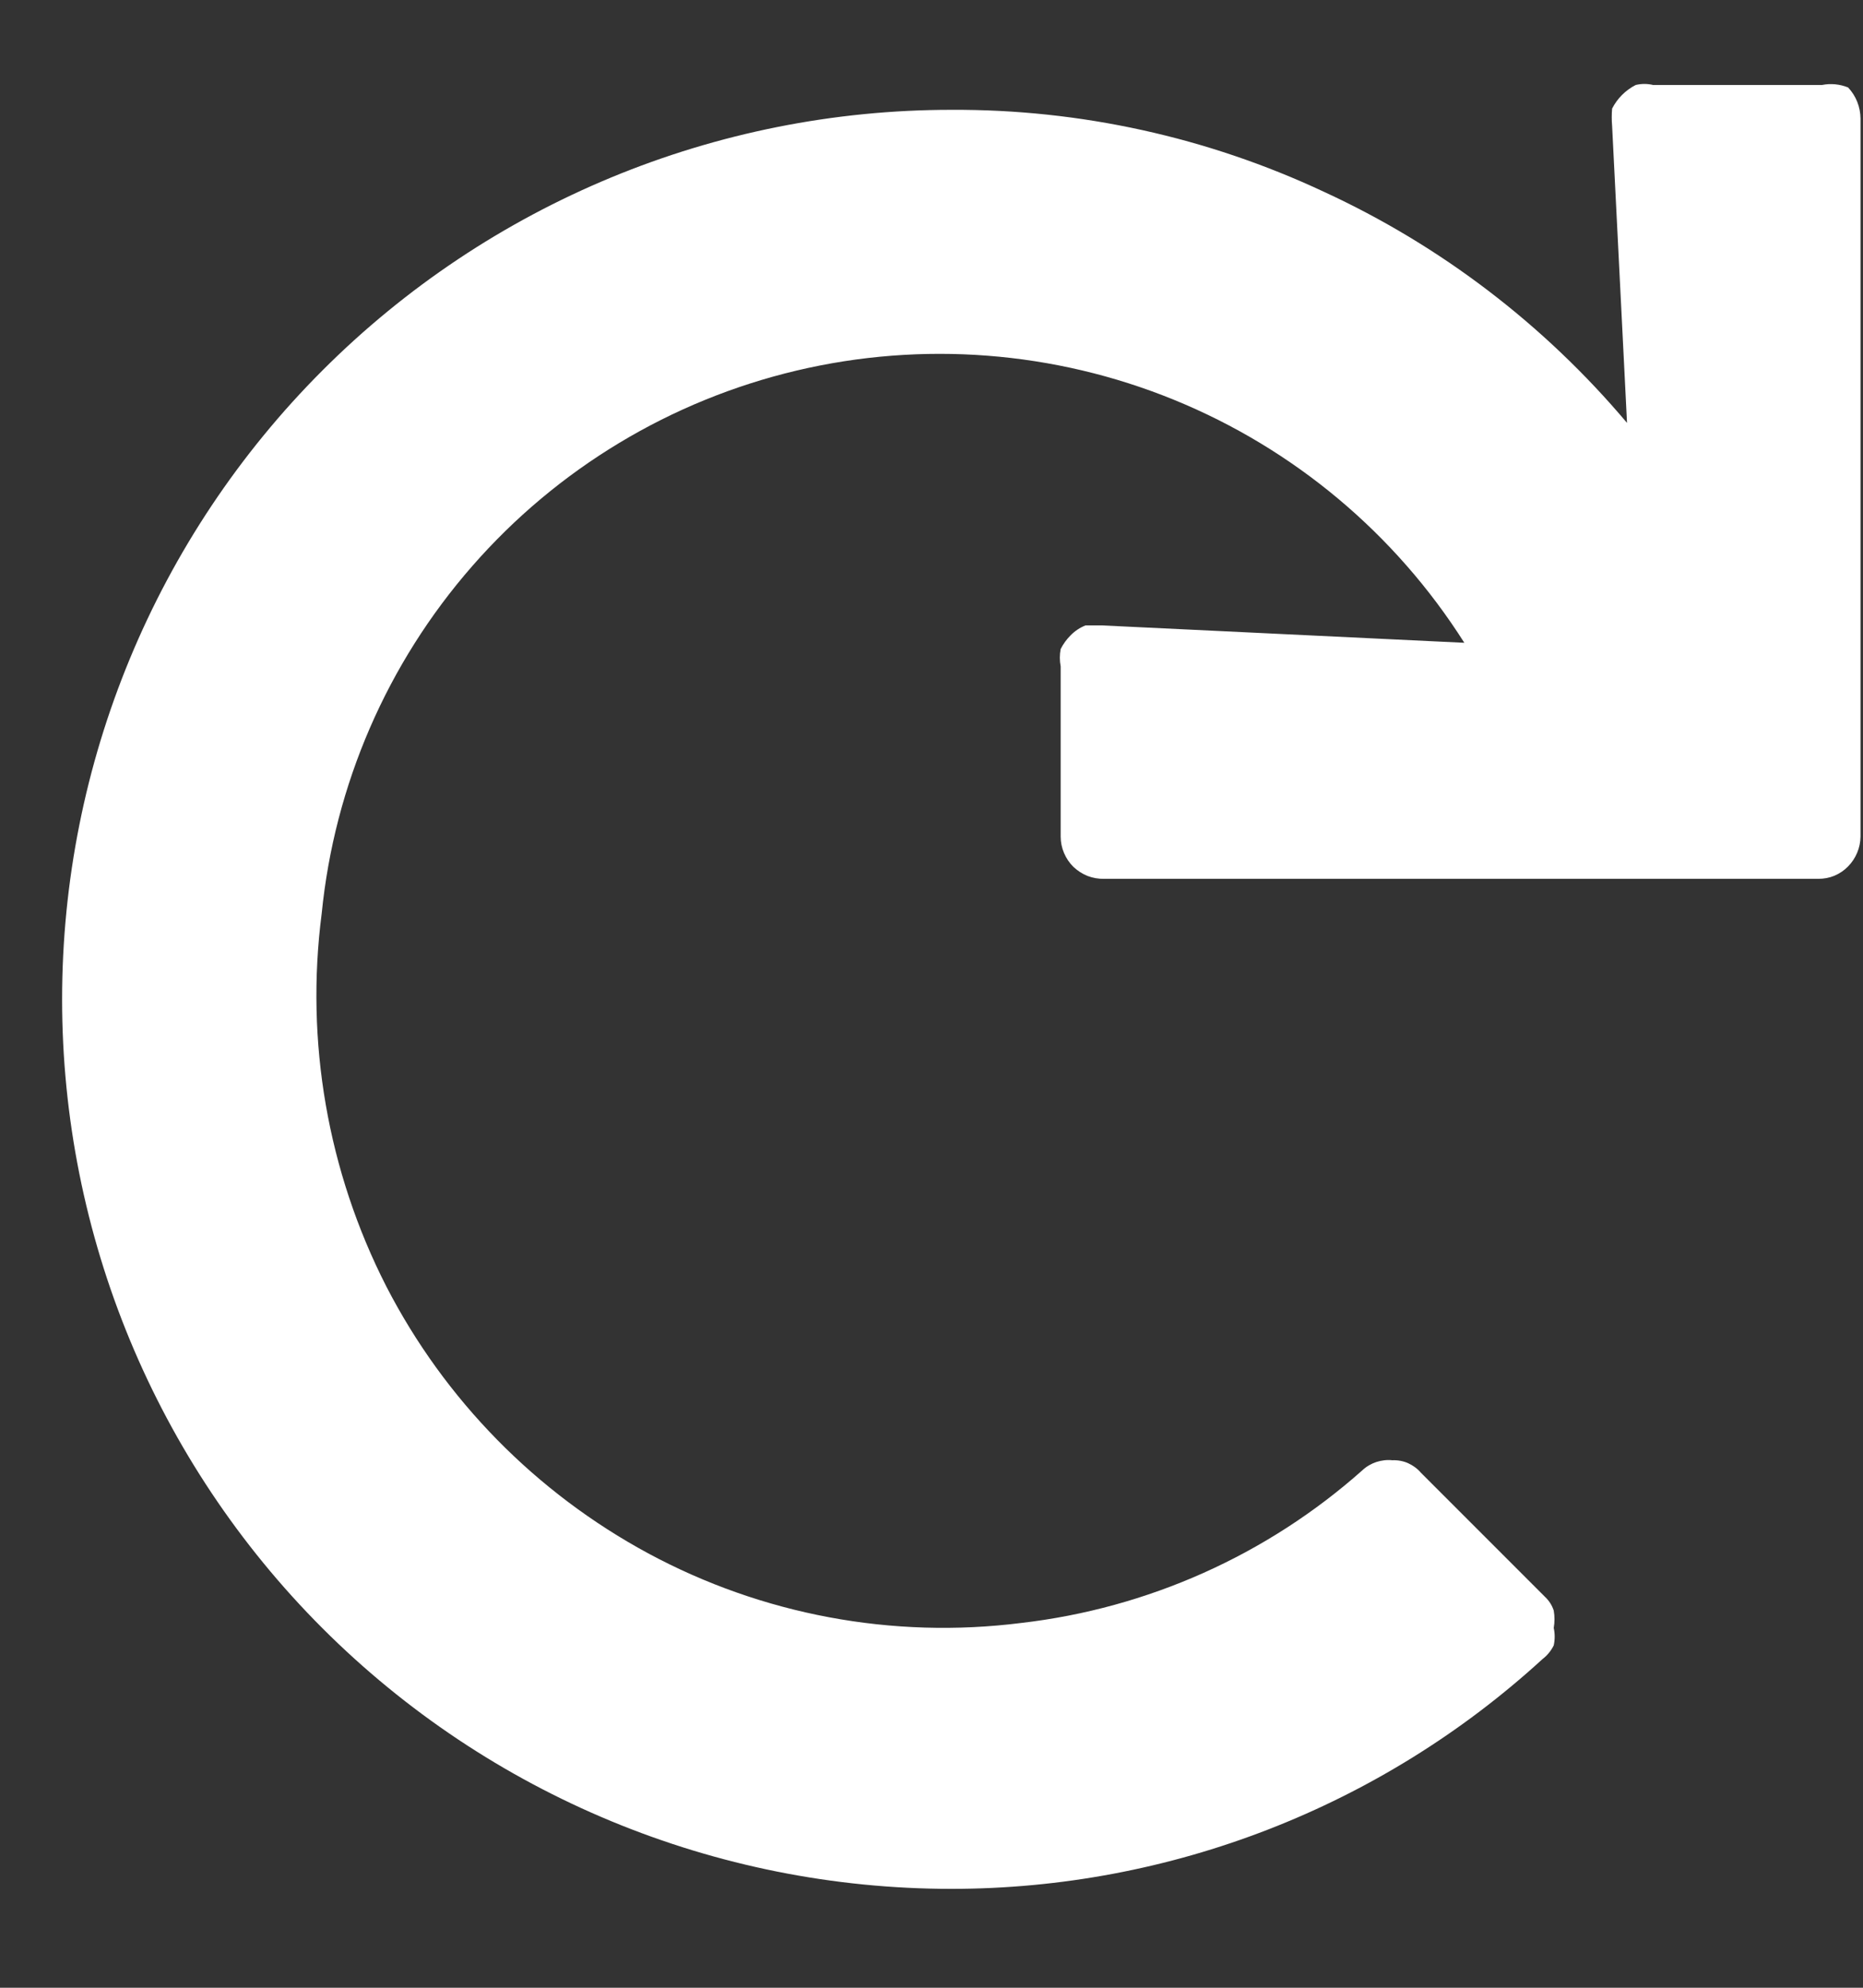 <svg width="15" height="16" viewBox="0 0 15 16" fill="none" xmlns="http://www.w3.org/2000/svg">
<rect x="0" y="0" width="15" height="16" fill="#333333" stroke="none"/>
<path d="M14.67 0.684H13.31C13.264 0.673 13.216 0.673 13.17 0.684C13.088 0.726 13.022 0.792 12.98 0.874C12.976 0.92 12.976 0.967 12.98 1.014L13.1 3.404C12.433 2.613 11.6 1.977 10.66 1.544C9.721 1.104 8.697 0.879 7.66 0.884C5.761 0.884 3.94 1.638 2.597 2.981C1.254 4.324 0.5 6.145 0.5 8.044C0.5 9.943 1.254 11.764 2.597 13.107C3.94 14.449 5.761 15.204 7.66 15.204C9.422 15.204 11.12 14.544 12.42 13.354C12.458 13.325 12.489 13.287 12.51 13.244C12.52 13.198 12.52 13.15 12.51 13.104C12.518 13.057 12.518 13.01 12.51 12.964C12.496 12.921 12.472 12.884 12.44 12.854L11.44 11.854C11.412 11.821 11.376 11.795 11.336 11.777C11.297 11.76 11.253 11.752 11.21 11.754C11.167 11.749 11.123 11.755 11.082 11.768C11.04 11.782 11.002 11.804 10.97 11.834C10.202 12.517 9.241 12.946 8.22 13.064C7.186 13.194 6.137 12.998 5.22 12.504C4.316 12.016 3.58 11.267 3.11 10.354C2.638 9.429 2.457 8.383 2.59 7.354C2.693 6.318 3.117 5.34 3.802 4.557C4.487 3.773 5.4 3.223 6.413 2.983C7.425 2.743 8.488 2.825 9.452 3.218C10.416 3.611 11.233 4.295 11.79 5.174L8.87 5.034H8.74C8.695 5.052 8.654 5.079 8.62 5.114C8.588 5.146 8.561 5.183 8.54 5.224C8.531 5.27 8.531 5.318 8.54 5.364V6.734C8.54 6.779 8.549 6.824 8.567 6.866C8.585 6.908 8.61 6.946 8.643 6.978C8.676 7.009 8.714 7.034 8.757 7.051C8.799 7.067 8.845 7.075 8.89 7.074H14.64C14.685 7.074 14.729 7.066 14.77 7.049C14.812 7.031 14.849 7.006 14.88 6.974C14.943 6.91 14.979 6.823 14.98 6.734V0.954C14.979 0.861 14.944 0.772 14.88 0.704C14.813 0.677 14.74 0.67 14.67 0.684Z" fill="white"/>
</svg>
